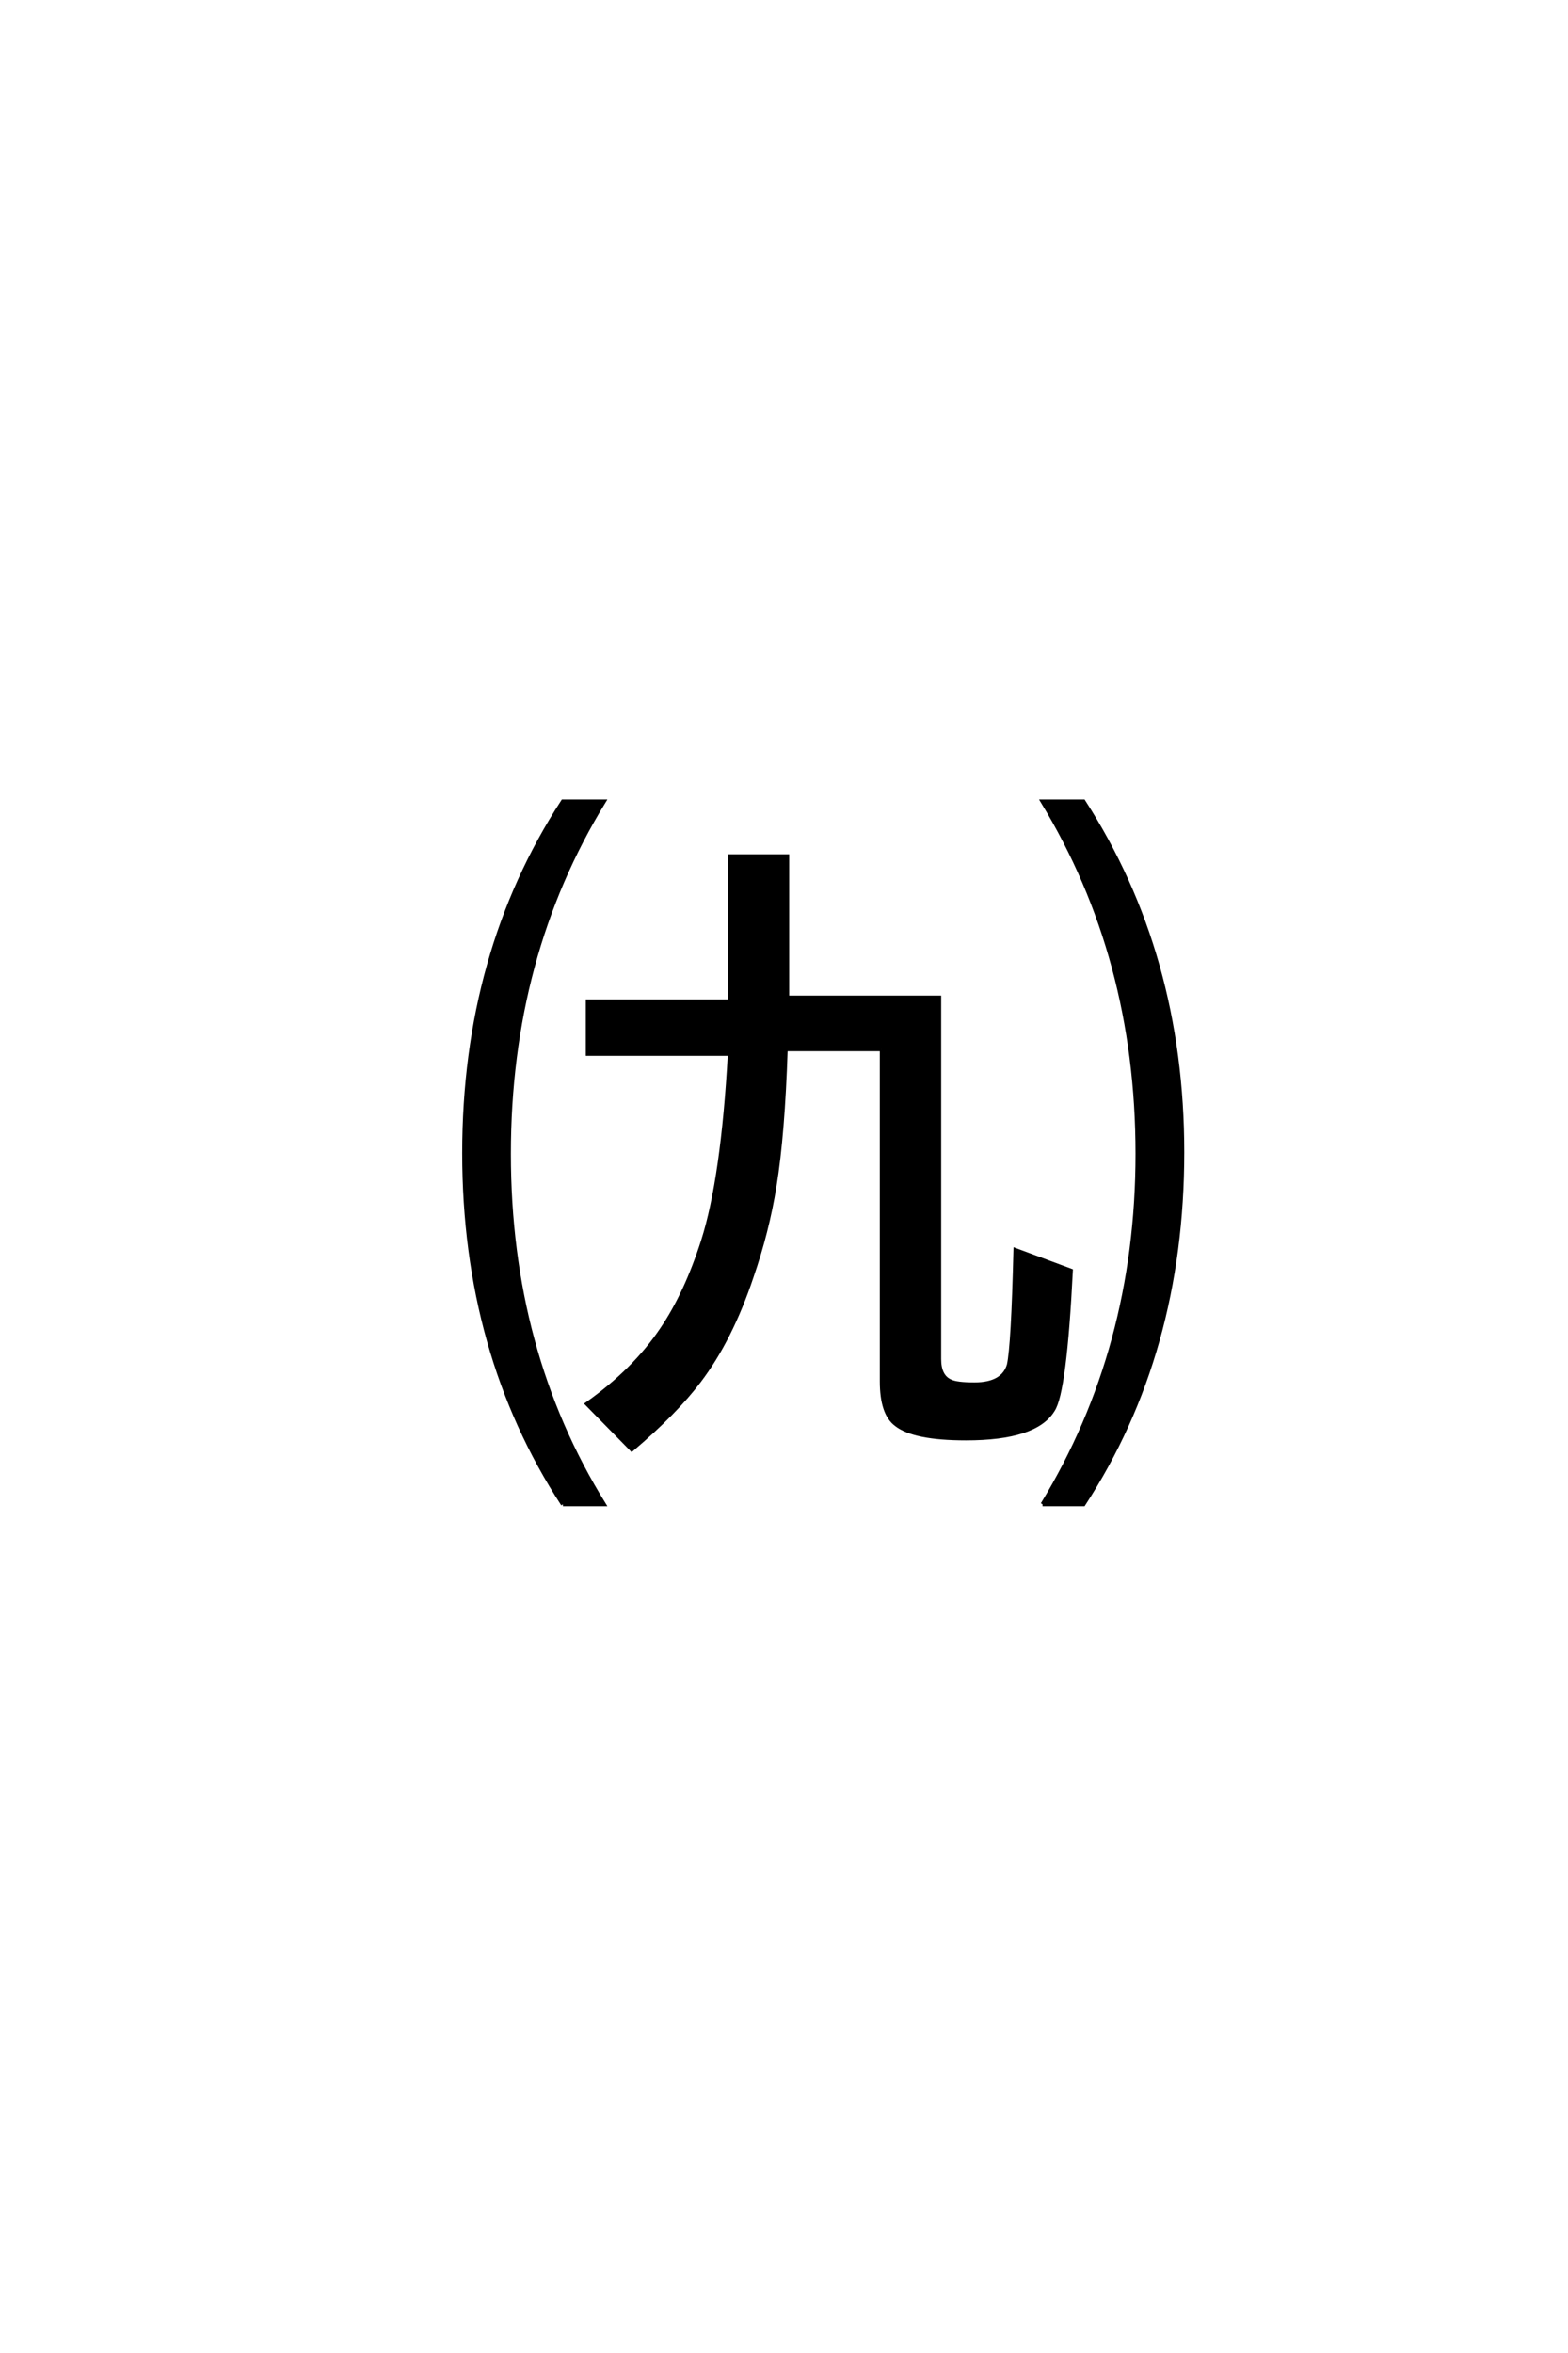 <?xml version='1.0' encoding='UTF-8'?>
<!DOCTYPE svg PUBLIC "-//W3C//DTD SVG 1.0//EN"
    "http://www.w3.org/TR/2001/REC-SVG-20010904/DTD/svg10.dtd">

<svg xmlns='http://www.w3.org/2000/svg' version='1.0'
     width='40.0' height='60.0'>

 <g transform='scale(0.1 -0.1) translate(110.0 -370.0)'>
  <path d='M114.938 102.438
L90.438 102.438
Q89.75 80.859 87.594 67.578
Q85.75 56.062 81.734 44.438
Q76.375 28.422 68.359 17.875
Q62.312 9.859 51.172 0.391
L39.75 12.016
Q51.766 20.516 58.797 30.953
Q65.047 40.141 69.344 53.609
Q74.422 69.531 76.172 101.266
L39.938 101.266
L39.938 114.656
L76.172 114.656
L76.172 151.656
L90.828 151.656
L90.828 115.625
L129.594 115.625
L129.594 23.438
Q129.594 19.047 132.422 17.781
Q133.984 17 138.578 17
Q145.906 17 147.359 21.969
Q148.438 26.859 149.031 51.266
L163.188 46
Q161.625 14.938 158.594 10.453
Q154.203 3.219 136.422 3.219
Q123.047 3.219 118.562 6.844
Q114.938 9.578 114.938 17.781
L114.938 102.438
L114.938 102.438
M33.594 -13.578
Q8.406 25.094 8.406 75.984
Q8.406 126.859 33.594 165.625
L44.047 165.625
Q19.828 126.172 19.828 75.781
Q19.828 25.484 44.047 -13.578
L33.594 -13.578
L33.594 -13.578
M155.953 -13.578
Q180.172 26.172 180.172 75.781
Q180.172 125.875 155.953 165.625
L166.406 165.625
Q191.609 126.562 191.609 76.172
Q191.609 25.094 166.406 -13.578
L155.953 -13.578
'
        style='fill: #000000; stroke: #000000'/>

 </g>
</svg>
